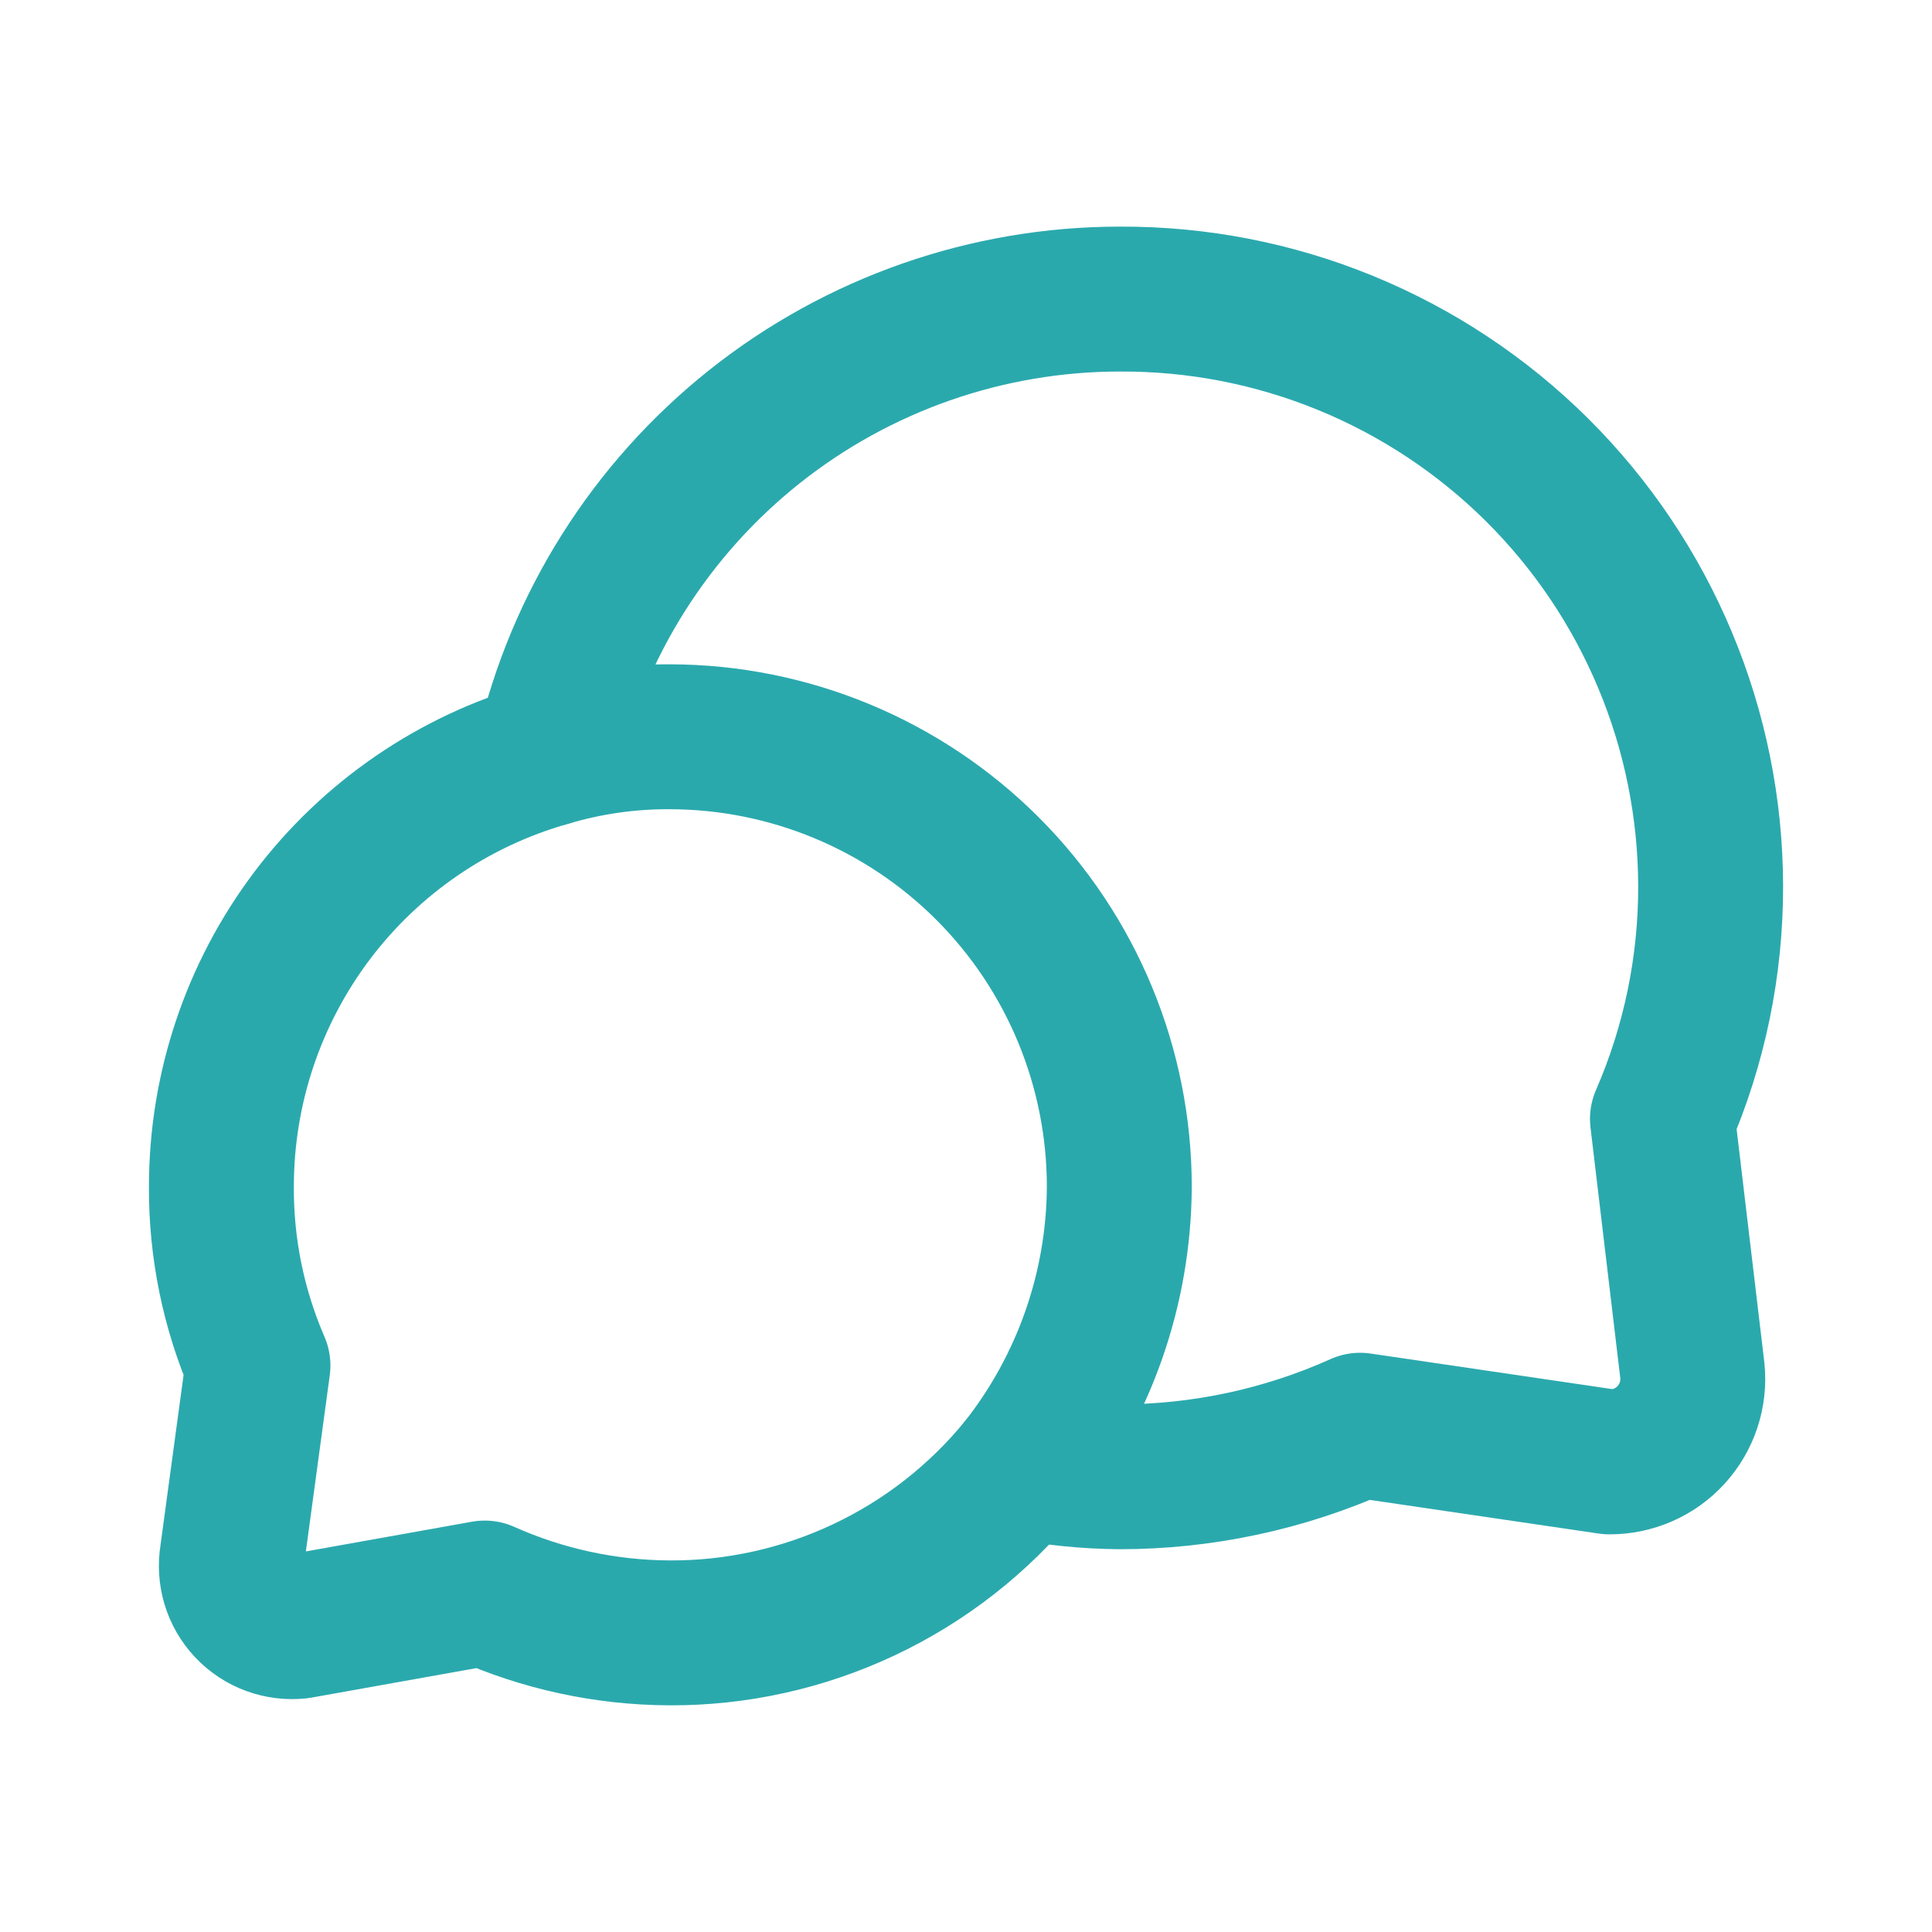 <svg width="40" height="40" viewBox="0 0 40 40" fill="none" xmlns="http://www.w3.org/2000/svg">
<path d="M21.143 30.37C21.814 30.5 22.49 30.568 23.174 30.575C24.892 30.576 26.592 30.212 28.16 29.508L33.319 30.267C33.56 30.268 33.799 30.219 34.02 30.122C34.24 30.026 34.439 29.883 34.601 29.705C34.763 29.526 34.886 29.316 34.961 29.087C35.037 28.857 35.063 28.615 35.038 28.375L34.419 23.165C35.083 21.64 35.422 19.994 35.417 18.331C35.412 16.731 35.093 15.148 34.475 13.671C33.858 12.194 32.956 10.854 31.821 9.726C30.685 8.599 29.338 7.706 27.857 7.1C26.376 6.493 24.79 6.185 23.19 6.192C20.441 6.191 17.772 7.123 15.62 8.834C13.469 10.546 11.96 12.936 11.342 15.615" stroke="#2AA9AD" stroke-width="3" stroke-linecap="round" stroke-linejoin="round"/>
<path d="M23.174 24.574C23.163 26.678 22.448 28.718 21.144 30.369C20.262 31.45 19.15 32.319 17.888 32.914C16.626 33.509 15.247 33.815 13.852 33.807C12.537 33.8 11.237 33.519 10.036 32.982L6.184 33.671C5.991 33.692 5.795 33.668 5.612 33.601C5.429 33.534 5.265 33.425 5.131 33.283C4.998 33.142 4.899 32.971 4.843 32.784C4.787 32.598 4.775 32.401 4.807 32.209L5.341 28.271C4.835 27.104 4.577 25.844 4.584 24.572C4.582 22.547 5.241 20.577 6.46 18.96C7.68 17.343 9.394 16.169 11.342 15.616C12.163 15.371 13.015 15.249 13.871 15.254C16.34 15.258 18.707 16.241 20.452 17.989C22.196 19.737 23.175 22.106 23.174 24.576" stroke="#2AA9AD" stroke-width="3" stroke-linecap="round" stroke-linejoin="round"/>
</svg>
